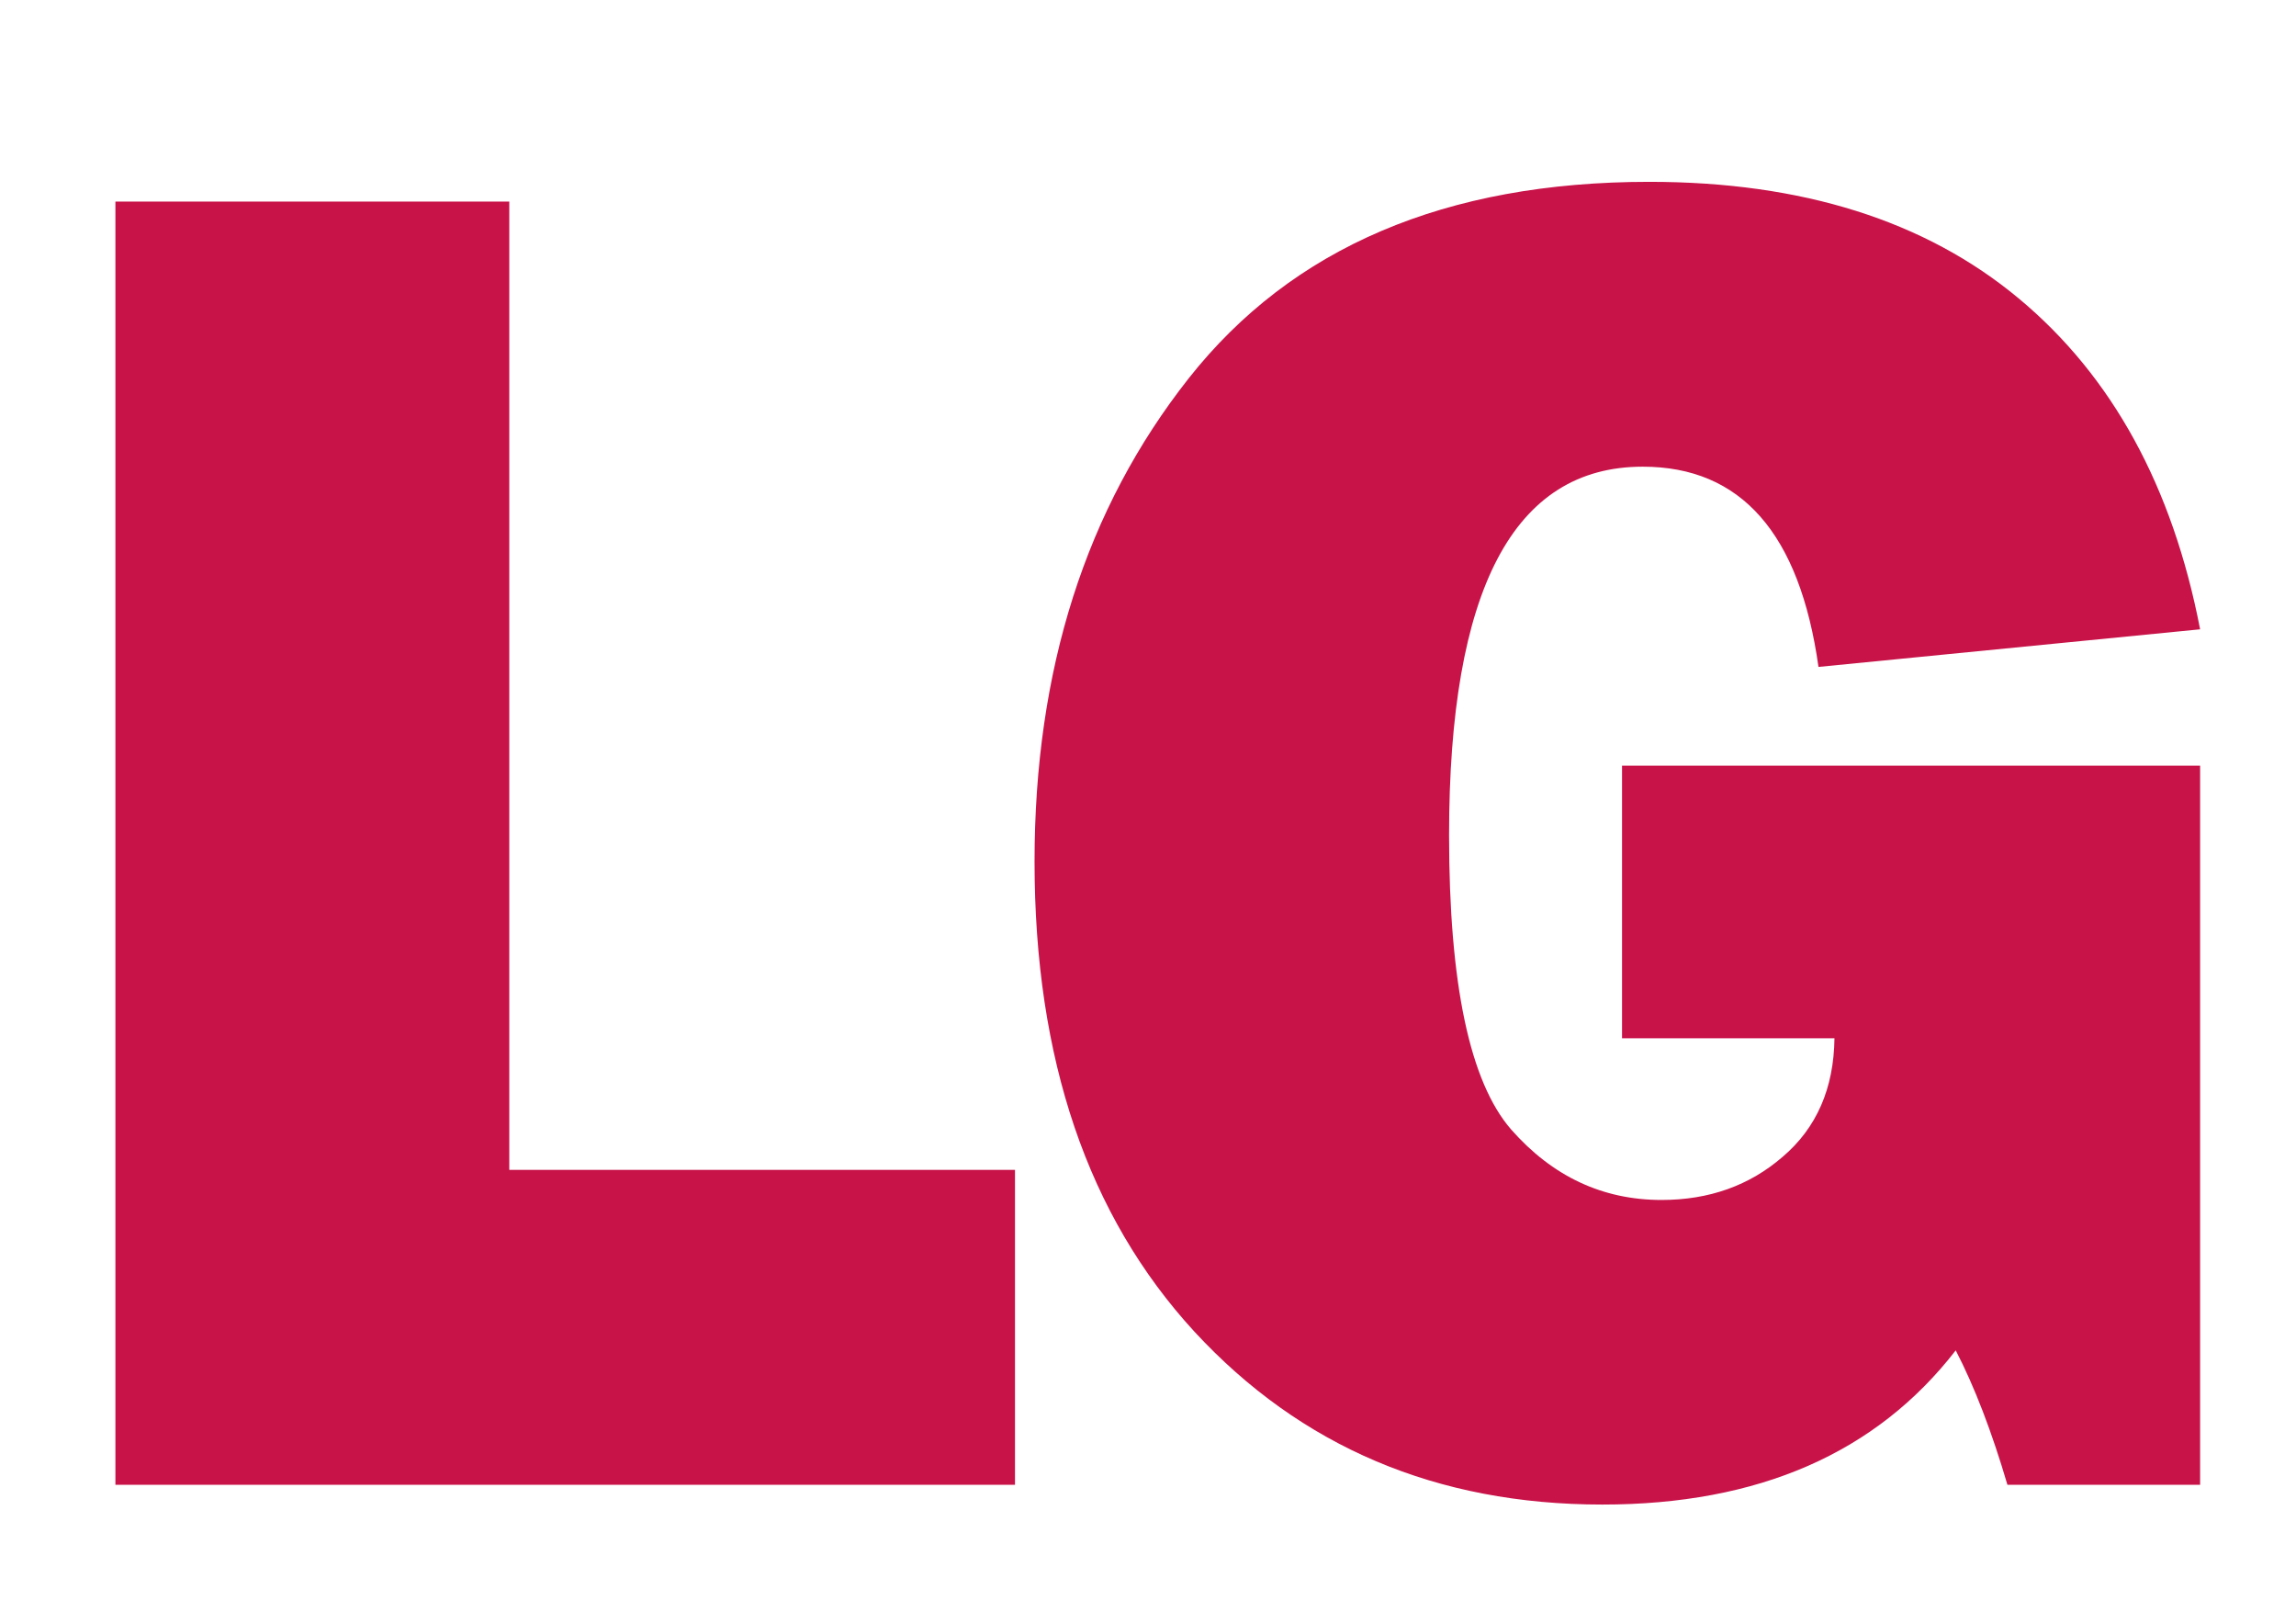 <?xml version="1.0" encoding="UTF-8"?> <svg xmlns="http://www.w3.org/2000/svg" width="133" height="94" viewBox="0 0 133 94" fill="none"> <path d="M58.795 67.759V86H6.686V11.675H29.501V67.759H58.795ZM127.446 44.346V86H116.284C115.376 82.915 114.378 80.319 113.289 78.214C108.679 84.167 101.854 87.144 92.816 87.144C83.233 87.144 75.355 83.804 69.184 77.125C63.013 70.409 59.928 61.334 59.928 49.9C59.928 38.792 62.904 29.462 68.858 21.912C74.847 14.325 83.741 10.532 95.538 10.532C104.395 10.532 111.528 12.783 116.937 17.284C122.346 21.785 125.849 28.174 127.446 36.45L105.339 38.628C104.25 30.896 100.856 27.03 95.157 27.03C87.679 27.03 83.94 34.145 83.94 48.375C83.94 56.978 85.138 62.659 87.534 65.418C89.93 68.14 92.834 69.502 96.246 69.502C99.005 69.502 101.346 68.667 103.27 66.997C105.23 65.327 106.229 63.04 106.265 60.136H93.959V44.346H127.446Z" fill="#C81349"></path> </svg> 